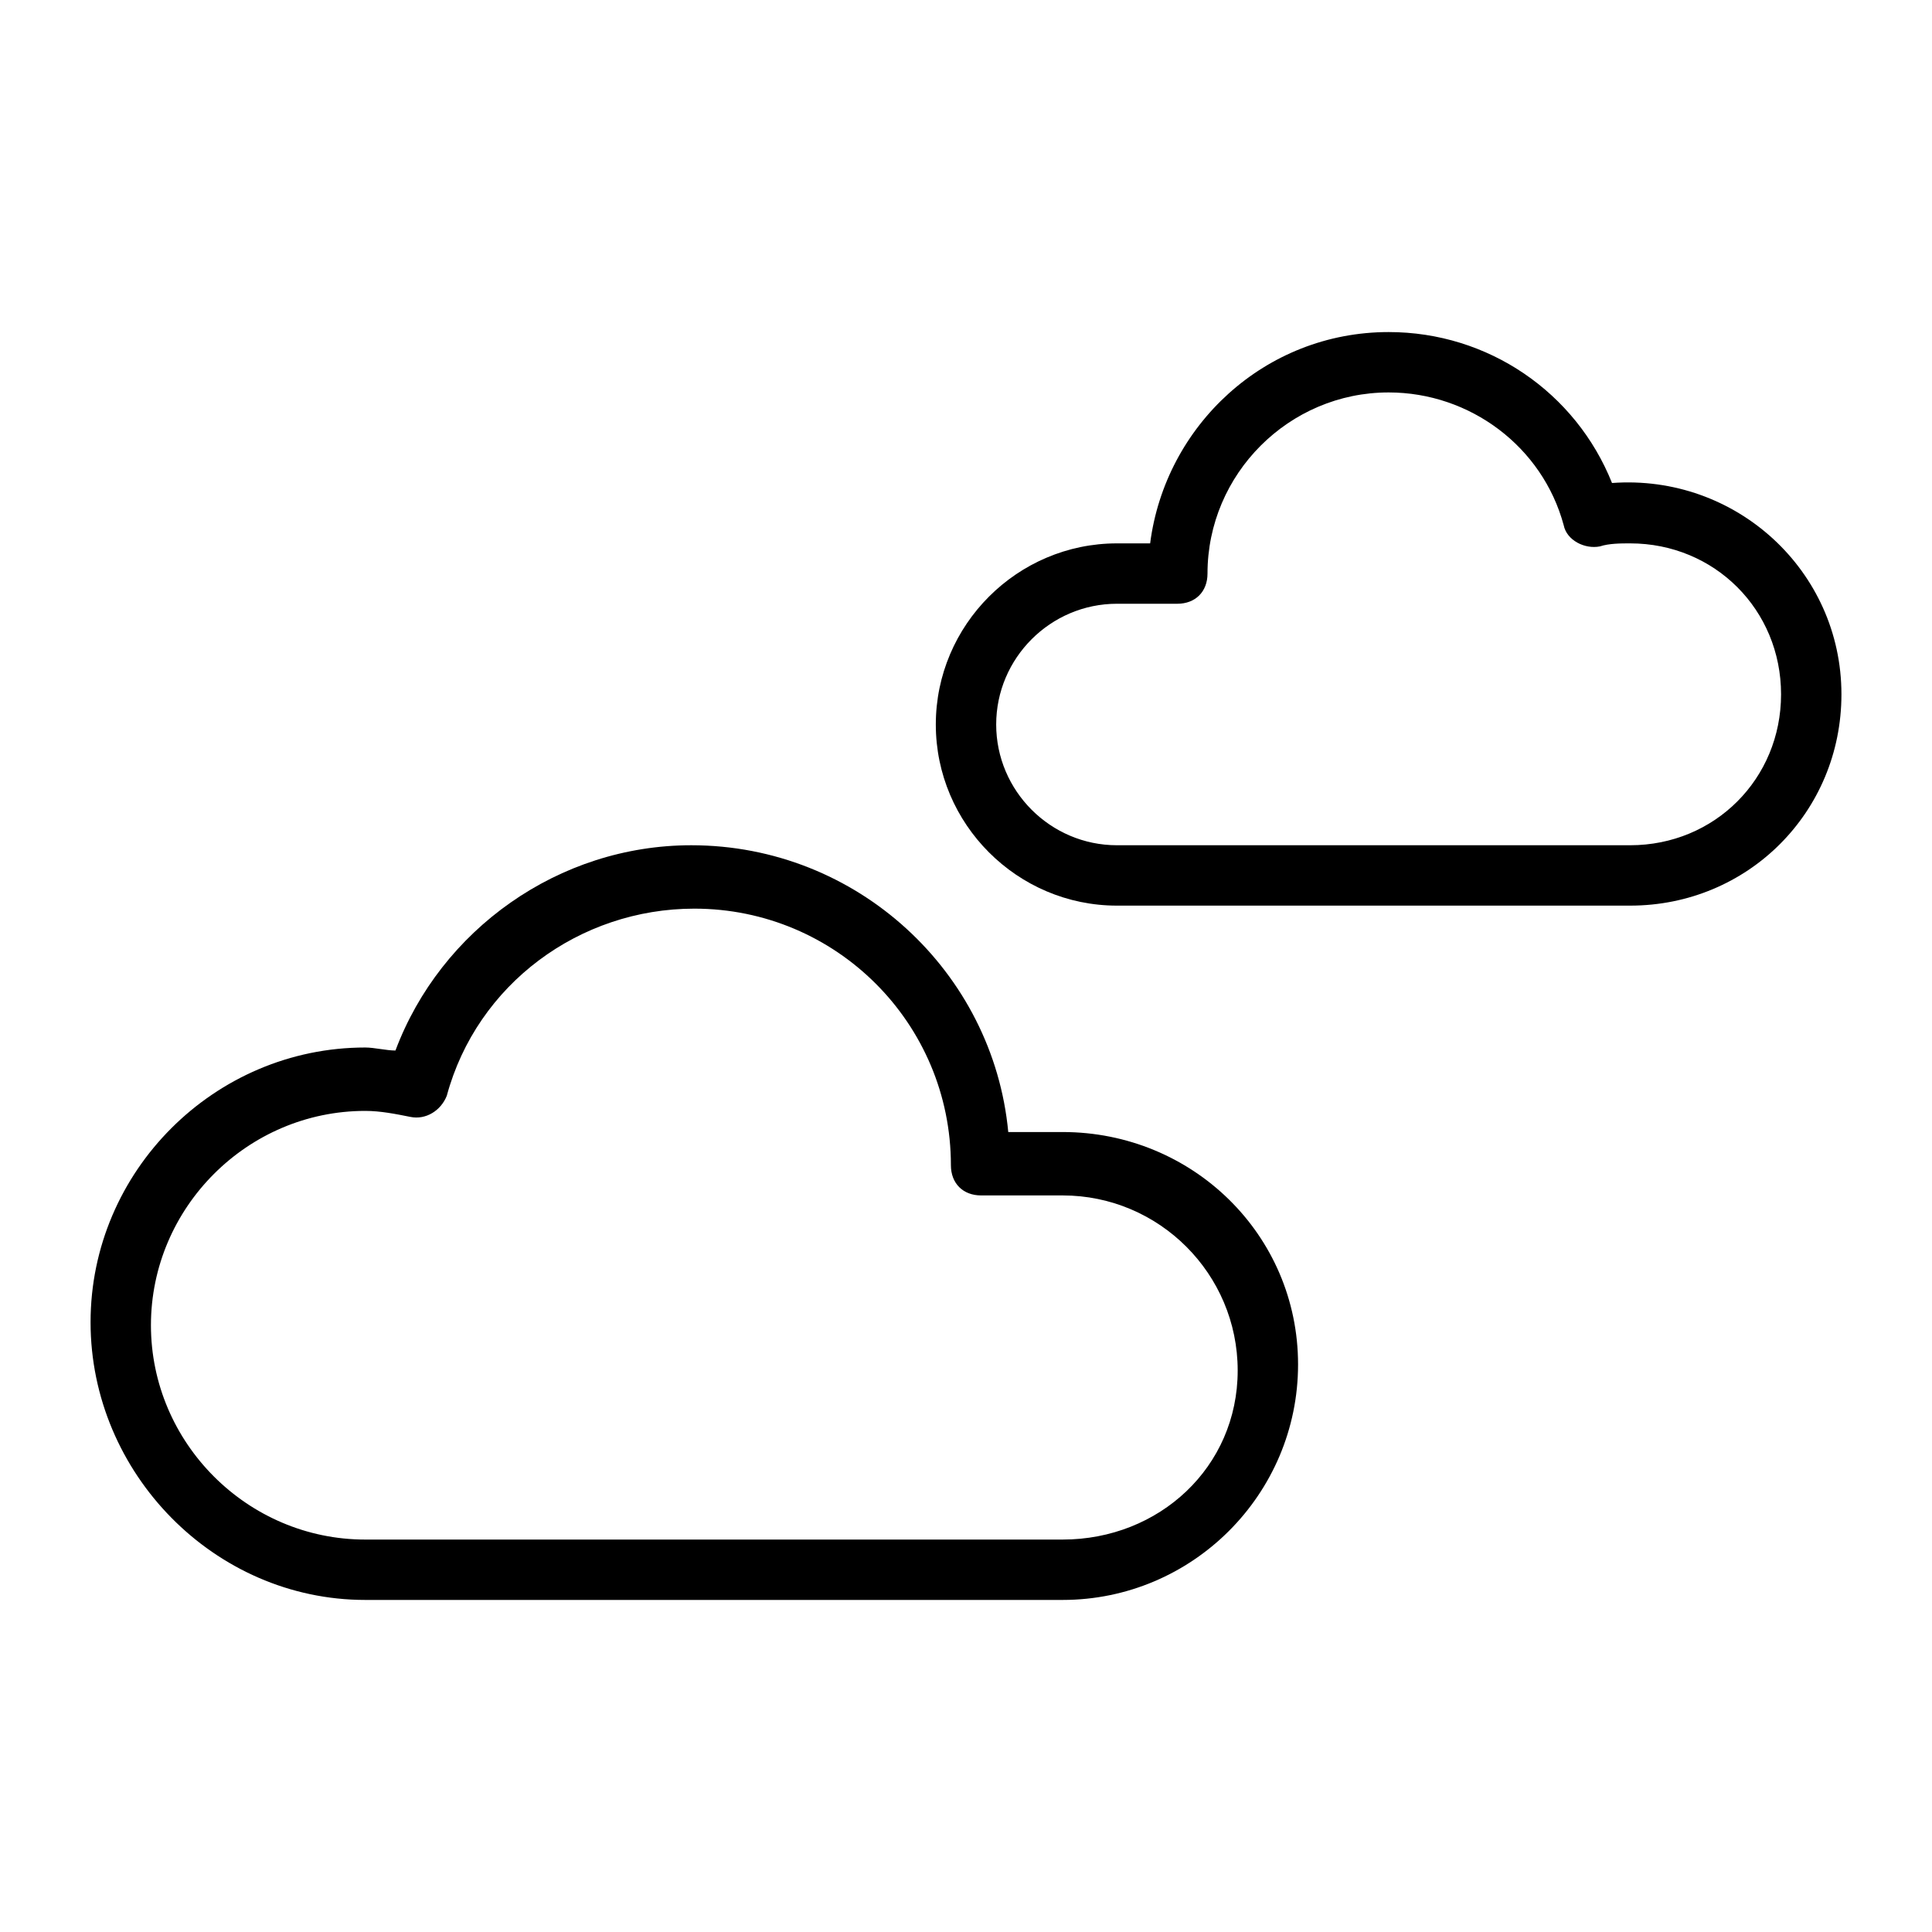 <?xml version="1.0" ?>

<svg fill="#000000" width="800px" height="800px" viewBox="0 0 64 64" version="1.1" xml:space="preserve" xmlns="http://www.w3.org/2000/svg" xmlns:xlink="http://www.w3.org/1999/xlink">
<g id="cloudy_sunny"/>
<g id="bright"/>
<g id="cloudy">
<g>
<path d="M35.2,37.5h-1.8c-0.5-5.3-5-9.5-10.5-9.5c-4.4,0-8.3,2.8-9.8,6.8c-0.3,0-0.7-0.1-1-0.1c-5,0-9.1,4.1-9.1,9.1    S7.1,53,12.1,53h23.1c4.3,0,7.8-3.5,7.8-7.8S39.5,37.5,35.2,37.5z M35.2,51H12.1C8.2,51,5,47.8,5,43.9s3.2-7.1,7.1-7.1    c0.5,0,1,0.1,1.5,0.2c0.5,0.1,1-0.2,1.2-0.7c1-3.7,4.4-6.2,8.2-6.2c4.7,0,8.5,3.8,8.5,8.5c0,0.6,0.4,1,1,1h2.7    c3.2,0,5.8,2.6,5.8,5.8S38.4,51,35.2,51z"/>
<path d="M53.4,16c-1.2-3-4.1-5-7.4-5c-4.1,0-7.4,3.1-7.9,7H37c-3.3,0-6,2.7-6,6s2.7,6,6,6h17c3.9,0,7-3.1,7-7    C61,18.9,57.5,15.7,53.4,16z M54,28H37c-2.2,0-4-1.8-4-4s1.8-4,4-4h2c0.6,0,1-0.4,1-1c0-3.3,2.7-6,6-6c2.7,0,5.1,1.8,5.8,4.4    c0.1,0.5,0.7,0.8,1.2,0.7c0.3-0.1,0.7-0.1,1-0.1c2.8,0,5,2.2,5,5S56.8,28,54,28z"/>
</g>
</g>
<g id="high_rainfall"/>
<g id="windy"/>
<g id="rain_with_thunder"/>
<g id="clear_night"/>
<g id="cloudy_night"/>
<g id="moon"/>
<g id="sun"/>
<g id="rainy_night"/>
<g id="windy_night"/>
<g id="night_rain_thunder"/>
<g id="windy_rain"/>
<g id="temperature"/>
<g id="humidity"/>
<g id="air_pressure"/>
<g id="low_rainfall"/>
<g id="moderate_rainfall"/>
<g id="Sunset"/>
</svg>